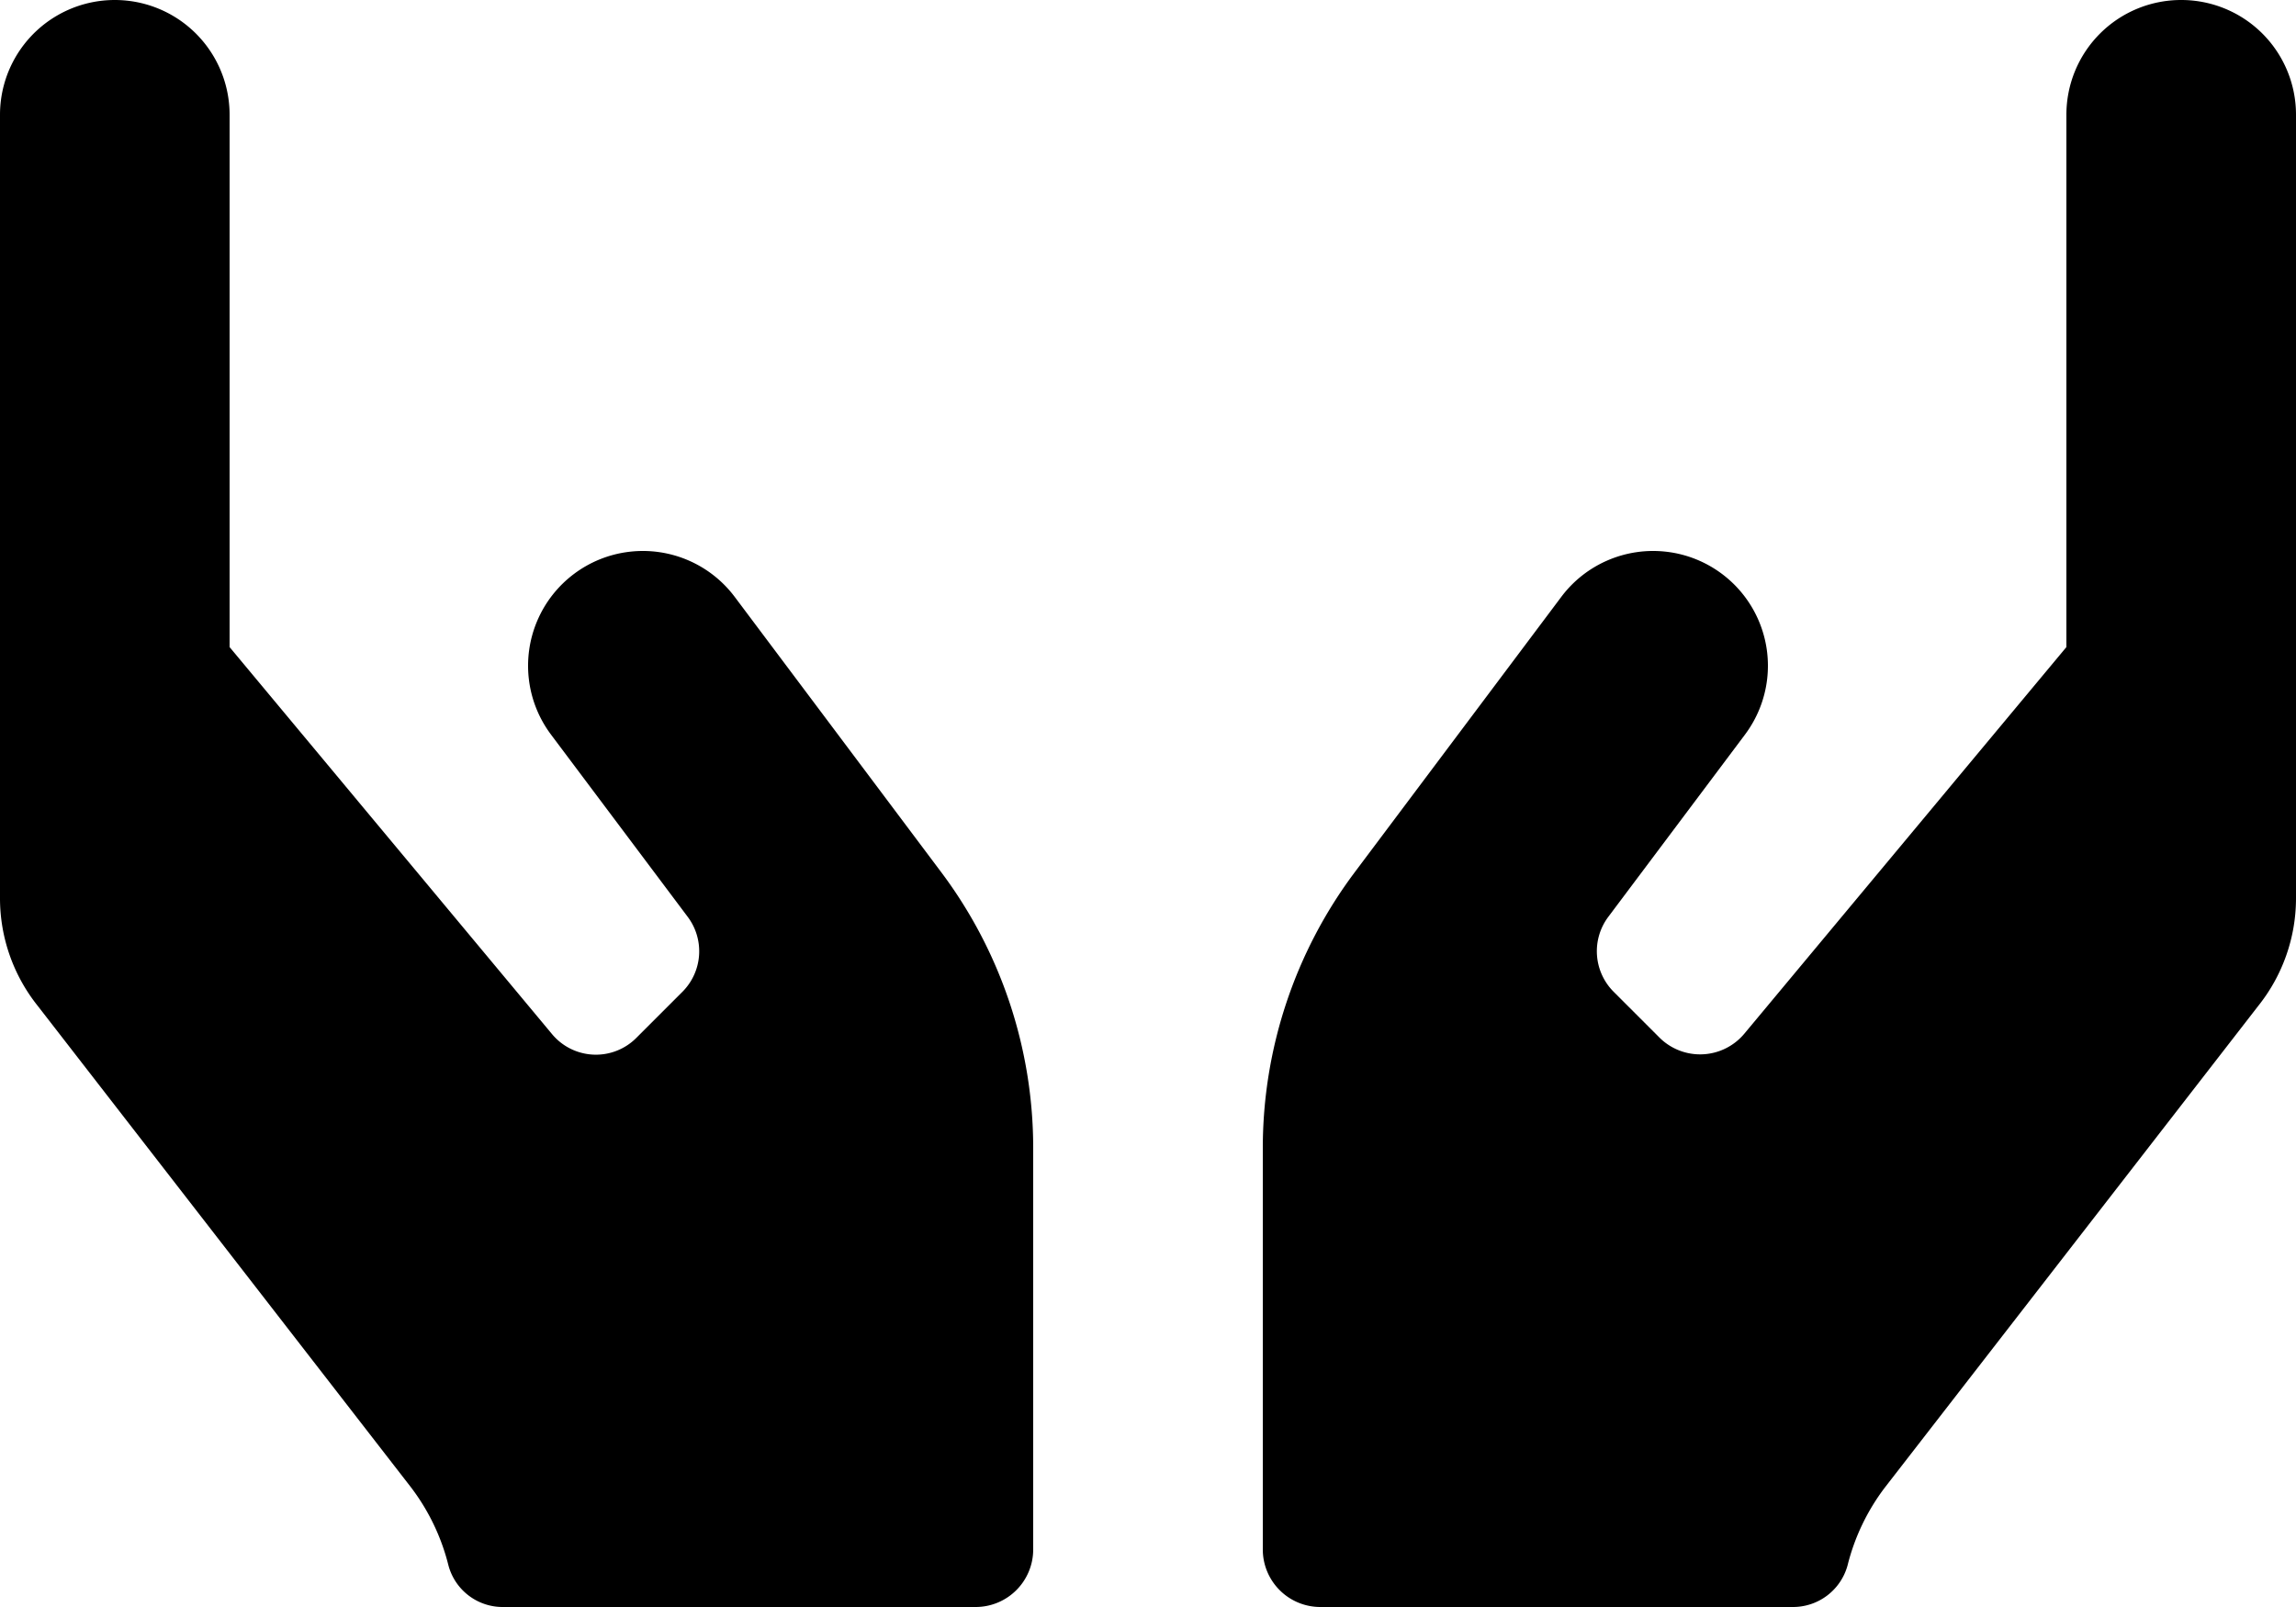 <?xml version="1.0" encoding="UTF-8"?>
<svg xmlns="http://www.w3.org/2000/svg" width="45" height="31.5" viewBox="0 0 45 31.5">
  <path d="M14.4,16.2a2.25,2.25,0,1,0-3.6,2.7l2.679,3.572a1.124,1.124,0,0,1-.105,1.47l-.9.9a1.118,1.118,0,0,1-1.659-.077L4.5,17.184V6.75a2.25,2.25,0,0,0-4.5,0V22.106a3.379,3.379,0,0,0,.738,2.109l7.32,9.443a4.2,4.2,0,0,1,.731,1.526A1.1,1.1,0,0,0,9.865,36h9.26a1.128,1.128,0,0,0,1.125-1.125V27a9.014,9.014,0,0,0-1.8-5.4L14.4,16.2ZM42.75,4.5A2.248,2.248,0,0,0,40.5,6.75V17.184l-6.314,7.58a1.129,1.129,0,0,1-1.659.077l-.9-.9a1.124,1.124,0,0,1-.105-1.47L34.2,18.9a2.25,2.25,0,0,0-3.6-2.7l-4.05,5.4a9.014,9.014,0,0,0-1.8,5.4v7.875A1.128,1.128,0,0,0,25.875,36h9.26a1.108,1.108,0,0,0,1.076-.816,4.2,4.2,0,0,1,.731-1.526l7.32-9.443A3.379,3.379,0,0,0,45,22.106V6.75A2.248,2.248,0,0,0,42.75,4.5Z" transform="translate(0 -4.5)"></path>
</svg>
